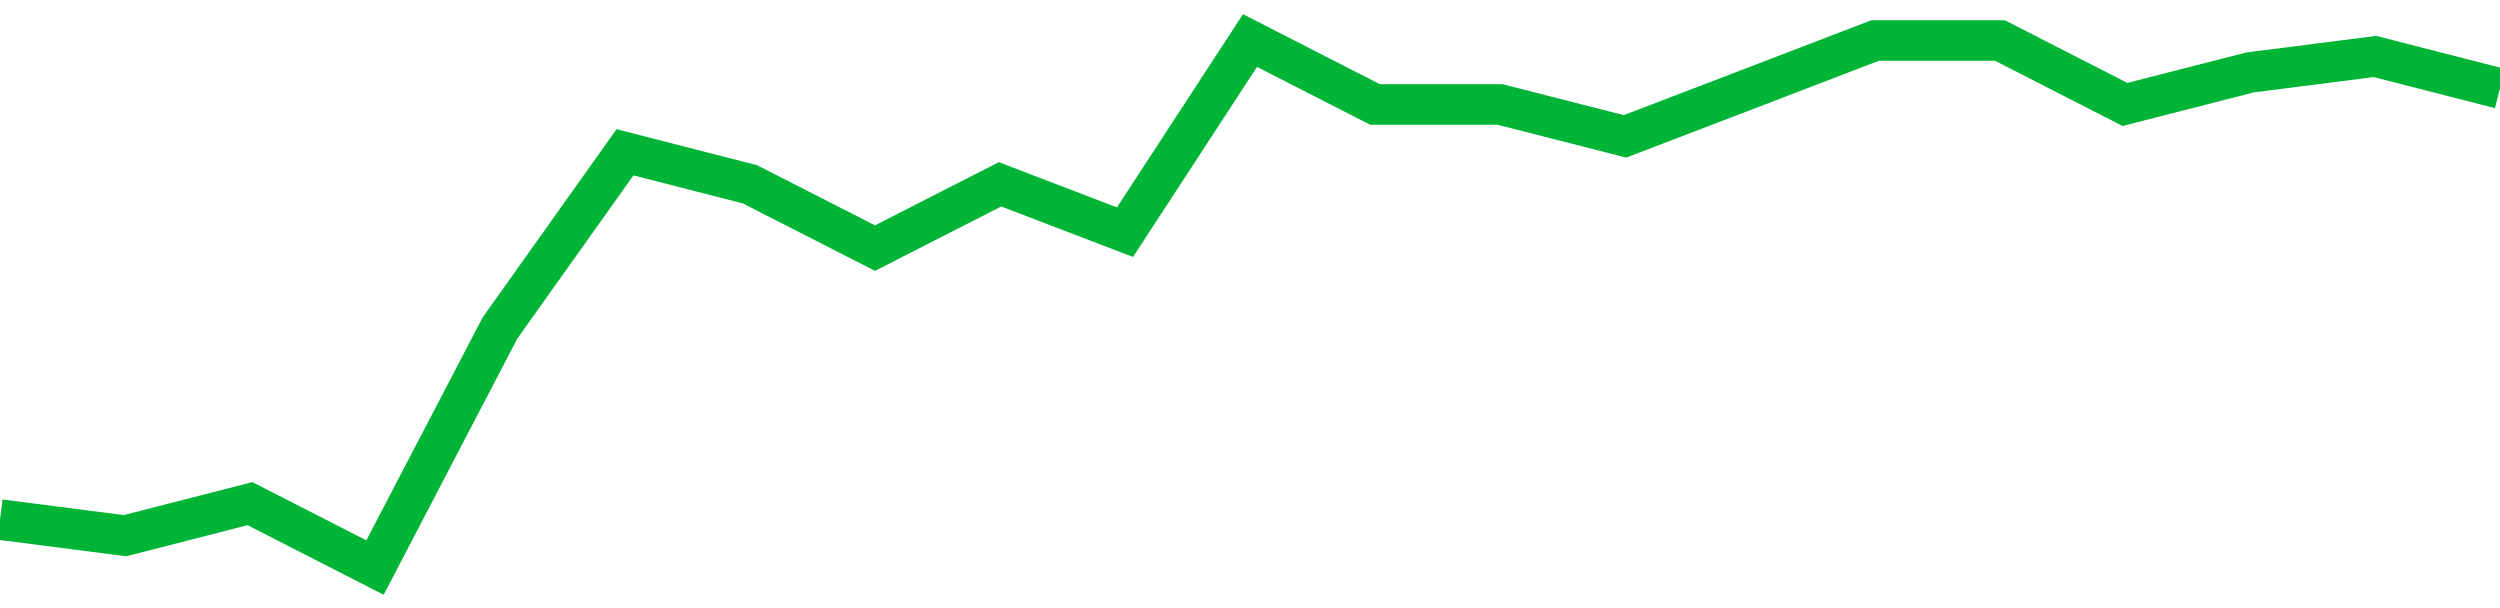 <!-- Generated with https://github.com/jxxe/sparkline/ --><svg viewBox="0 0 185 45" class="sparkline" xmlns="http://www.w3.org/2000/svg"><path class="sparkline--fill" d="M 0 38.45 L 0 38.45 L 9.25 39.64 L 18.5 37.27 L 27.75 42 L 37 24.27 L 46.25 11.27 L 55.5 13.64 L 64.75 18.36 L 74 13.64 L 83.25 17.18 L 92.5 3 L 101.75 7.73 L 111 7.73 L 120.25 10.09 L 129.5 6.55 L 138.75 3 L 148 3 L 157.25 7.73 L 166.5 5.36 L 175.75 4.18 L 185 6.55 V 45 L 0 45 Z" stroke="none" fill="none" ></path><path class="sparkline--line" d="M 0 38.45 L 0 38.45 L 9.25 39.64 L 18.5 37.27 L 27.75 42 L 37 24.27 L 46.25 11.27 L 55.5 13.64 L 64.75 18.36 L 74 13.64 L 83.25 17.18 L 92.5 3 L 101.75 7.73 L 111 7.73 L 120.25 10.09 L 129.5 6.55 L 138.75 3 L 148 3 L 157.25 7.73 L 166.5 5.36 L 175.75 4.18 L 185 6.55" fill="none" stroke-width="3" stroke="#00B436" ></path></svg>